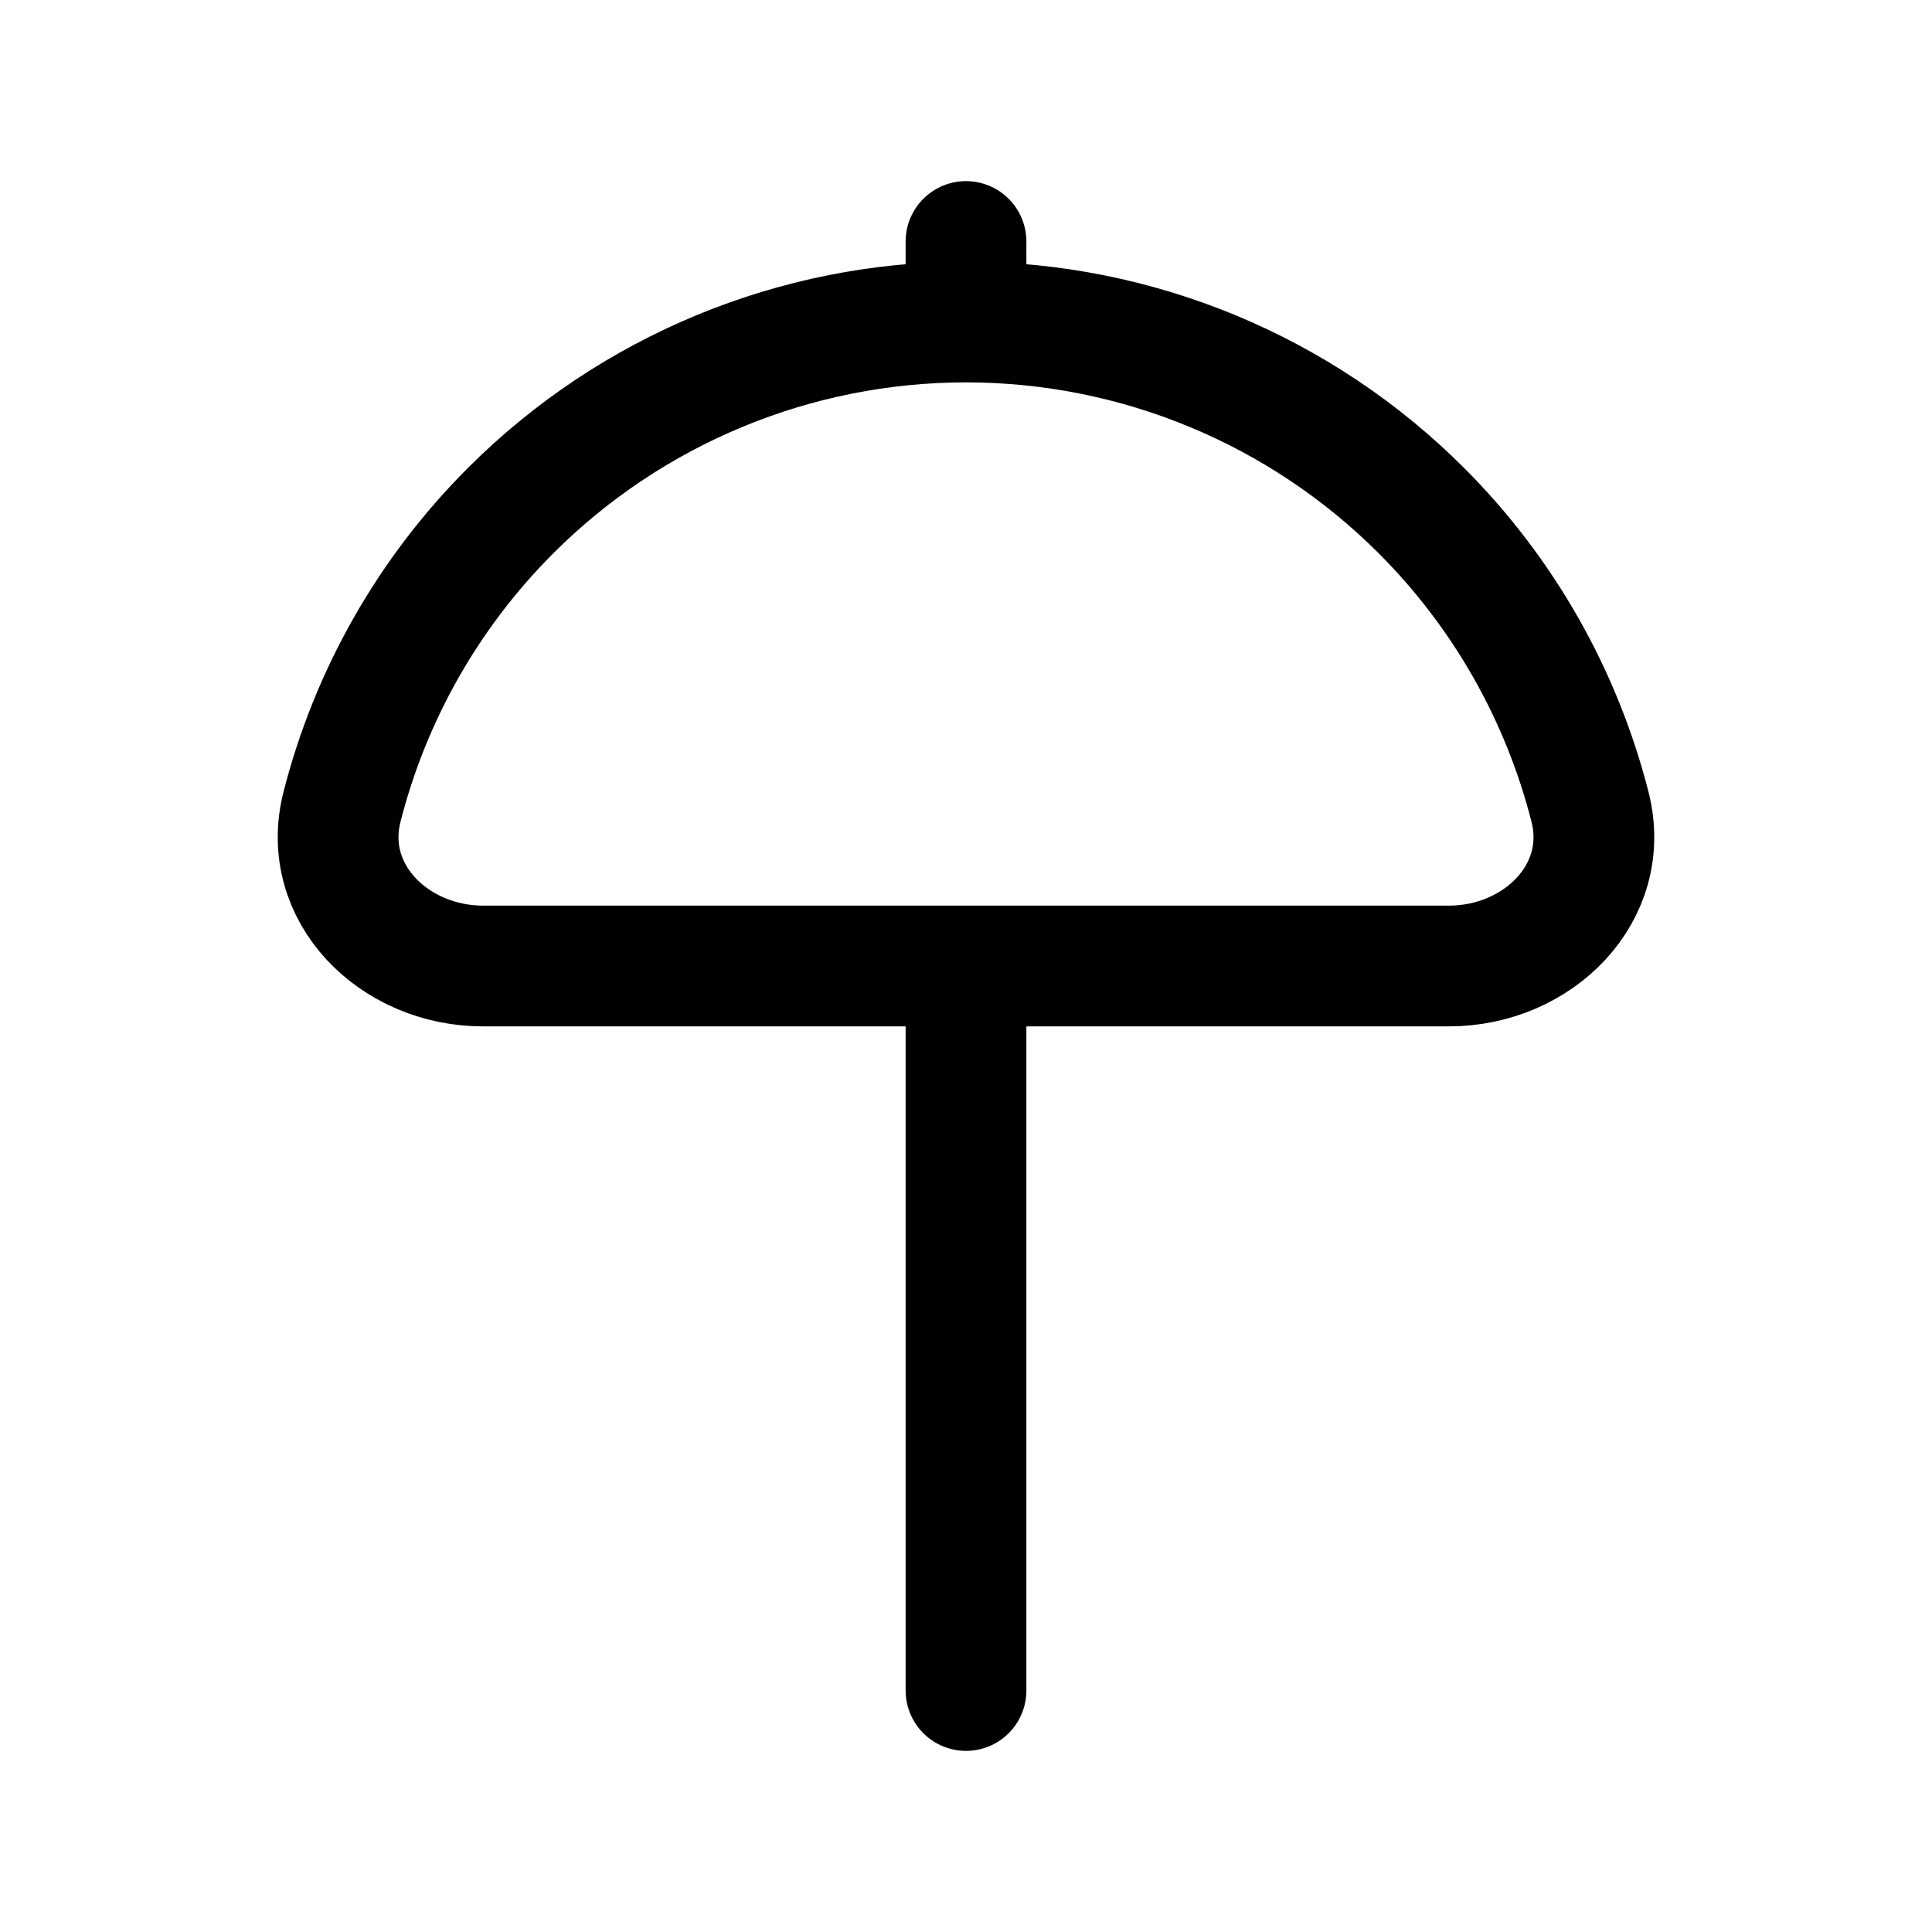 <?xml version="1.0" encoding="utf-8"?><!-- Uploaded to: SVG Repo, www.svgrepo.com, Generator: SVG Repo Mixer Tools -->
<svg width="800px" height="800px" viewBox="0 0 24 24" fill="none" xmlns="http://www.w3.org/2000/svg">
<path d="M12 12V21M12 12L6 12C4.895 12 3.975 11.091 4.249 10.021C4.601 8.641 5.319 7.367 6.343 6.343C7.843 4.843 9.878 4 12 4M12 12H18C19.105 12 20.025 11.091 19.751 10.021C19.399 8.641 18.681 7.367 17.657 6.343C16.157 4.843 14.122 4 12 4M12 4L12 3" stroke="#000000" stroke-width="1.5" stroke-linecap="round" stroke-linejoin="round"/>
</svg>